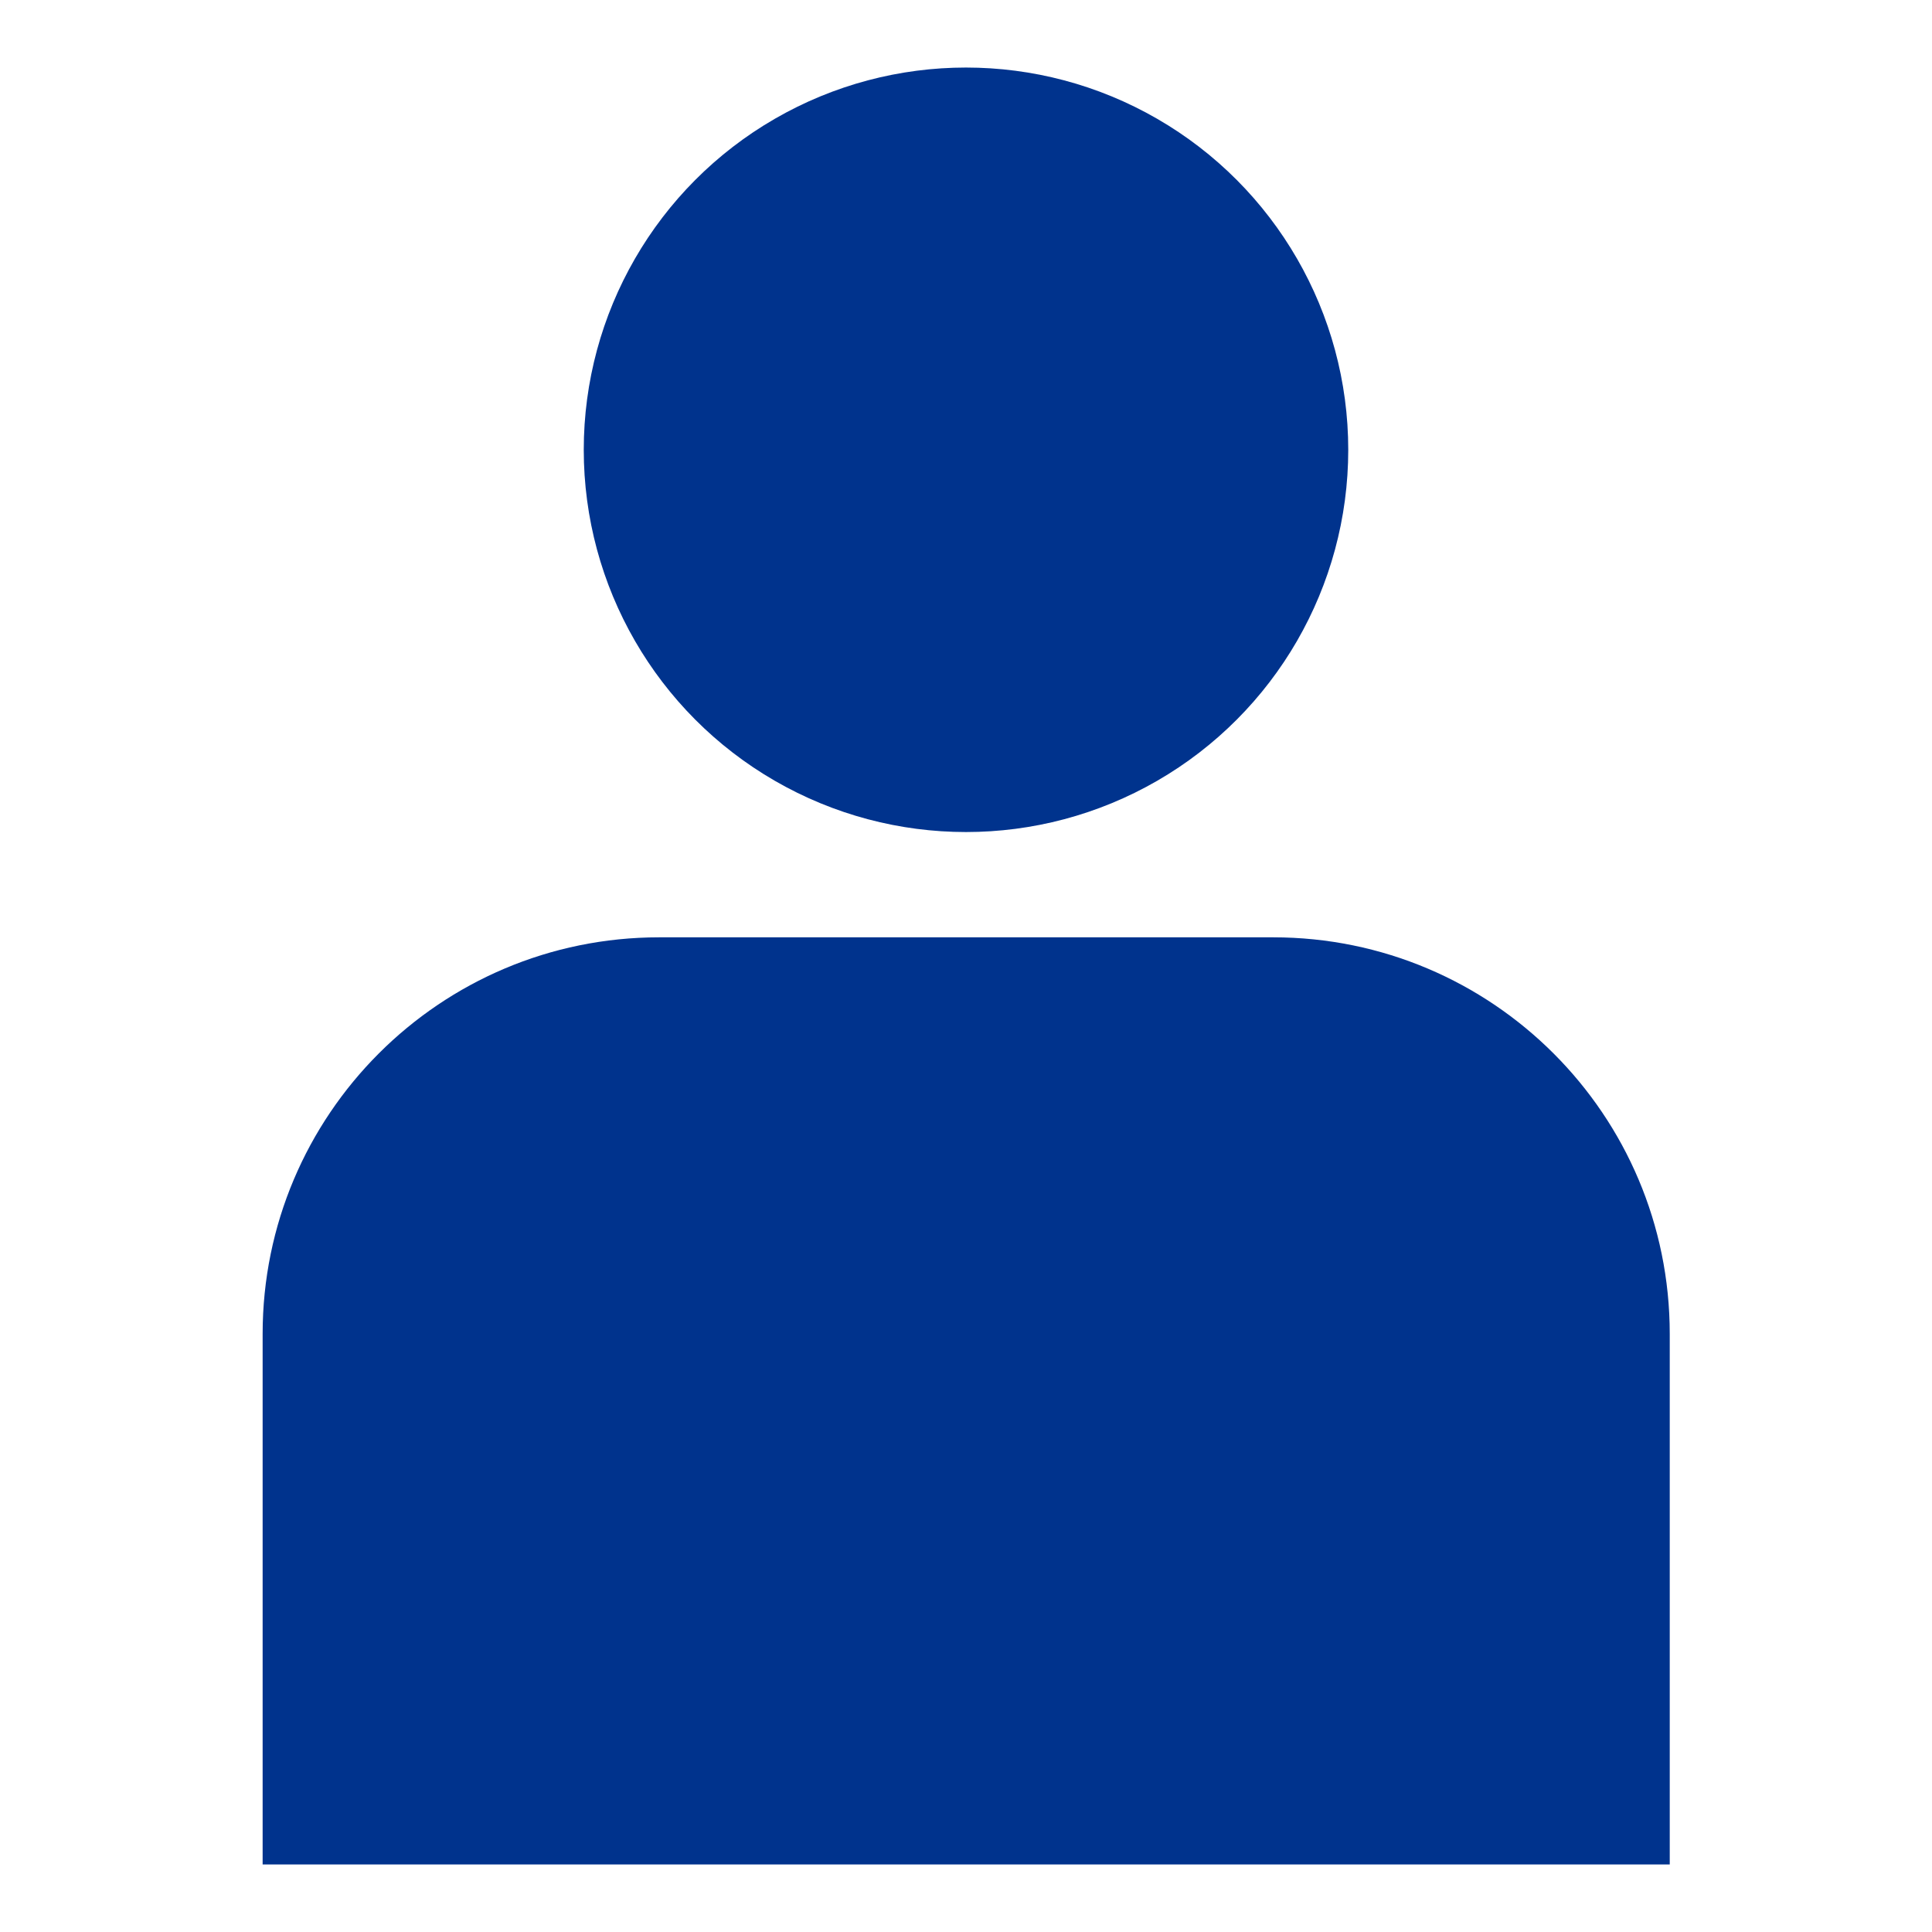 <?xml version="1.0" encoding="utf-8"?>
<!-- Generator: Adobe Illustrator 18.0.0, SVG Export Plug-In . SVG Version: 6.00 Build 0)  -->
<!DOCTYPE svg PUBLIC "-//W3C//DTD SVG 1.1//EN" "http://www.w3.org/Graphics/SVG/1.1/DTD/svg11.dtd">
<svg version="1.1" xmlns="http://www.w3.org/2000/svg" xmlns:xlink="http://www.w3.org/1999/xlink" x="0px" y="0px"
	 viewBox="0 0 512 512" enable-background="new 0 0 512 512" xml:space="preserve">
<g id="Scale">
	<rect fill="none" width="512" height="512"/>
</g>
<g id="Capa_1">
	<g>
		<circle fill="#00338D" cx="256" cy="119.2" r="101.3"/>
		<path fill="#00338D" d="M442.4,494.1H69.6V353.5c0-58,47-105.1,105.1-105.1h162.7c58,0,105.1,47,105.1,105.1V494.1z"/>
	</g>
</g>
</svg>
